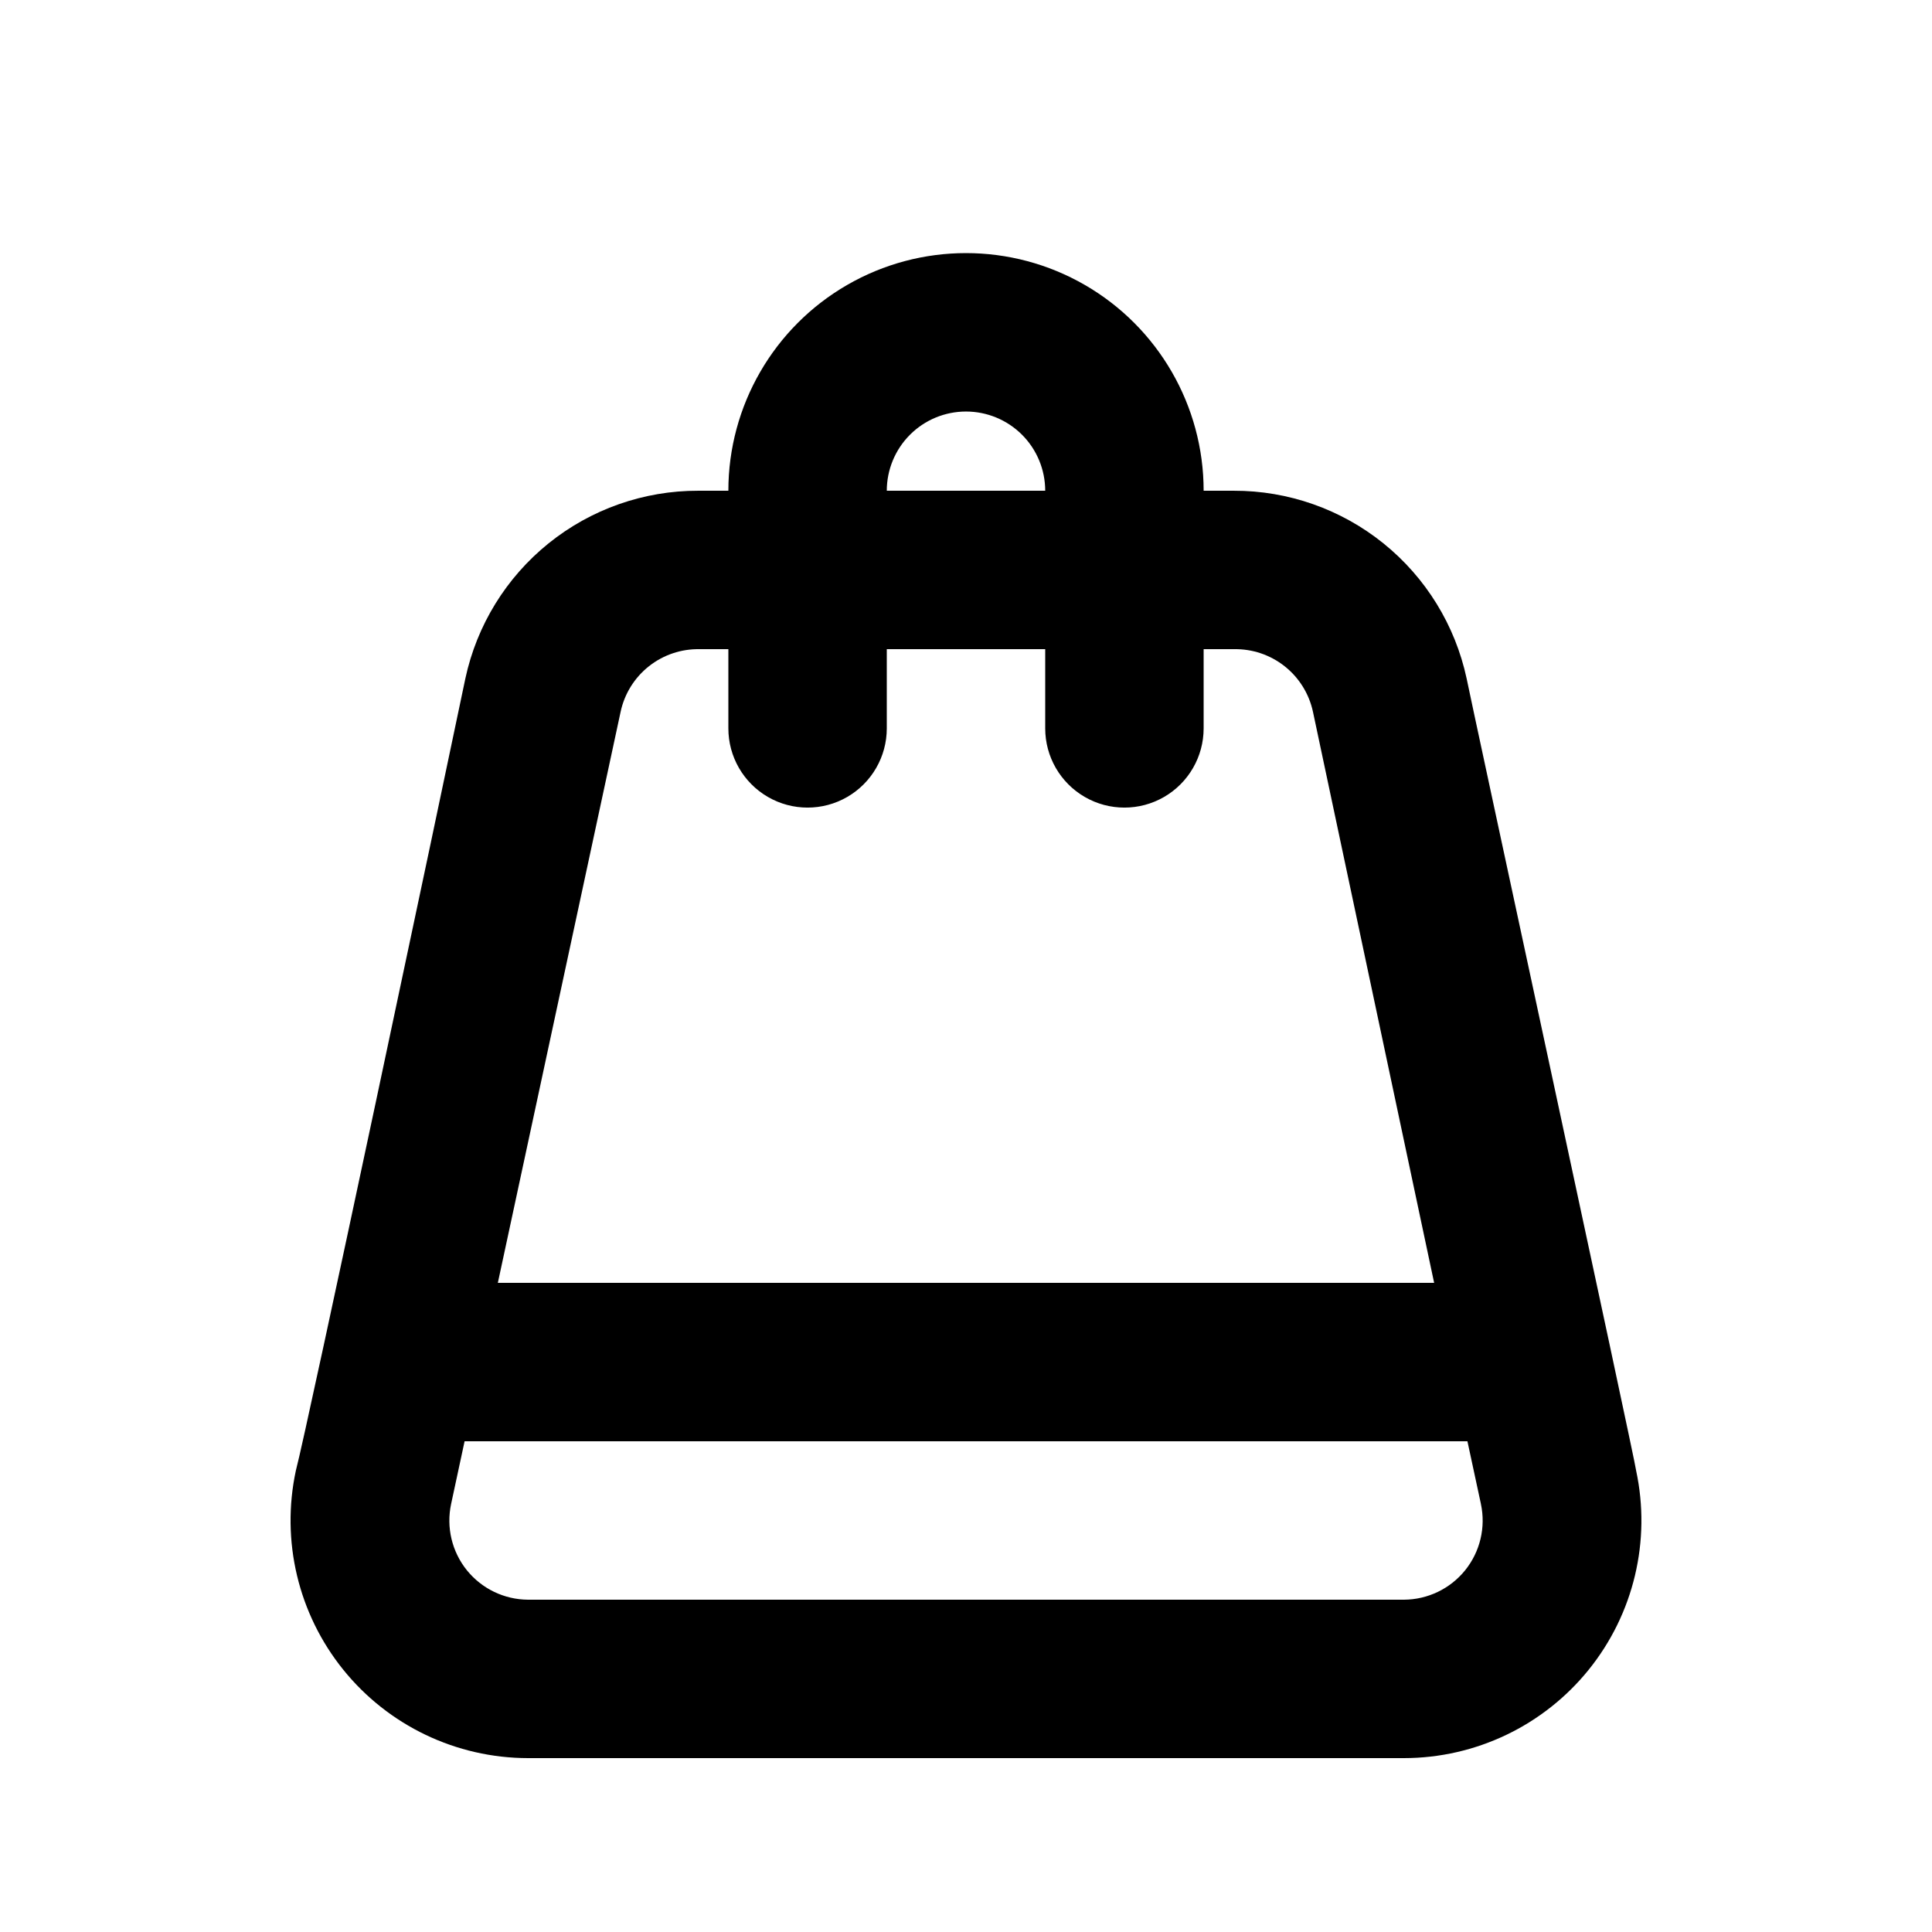 <?xml version="1.0" encoding="UTF-8"?>
<!-- Uploaded to: SVG Repo, www.svgrepo.com, Generator: SVG Repo Mixer Tools -->
<svg fill="#000000" width="800px" height="800px" version="1.1" viewBox="144 144 512 512" xmlns="http://www.w3.org/2000/svg">
 <path d="m577.59 533.72c0-1.469-44.715-208.45-44.922-209.92-3.031-14.109-10.812-26.746-22.047-35.805-11.234-9.055-25.238-13.98-39.668-13.945h-7.977c0-22.5-12.004-43.289-31.488-54.539-19.488-11.25-43.492-11.25-62.977 0s-31.488 32.039-31.488 54.539h-7.977c-14.434-0.035-28.434 4.891-39.672 13.945-11.234 9.059-19.016 21.695-22.047 35.805-6.297 30.23-41.984 199-44.922 209.92-3.992 18.586 0.625 37.984 12.566 52.777 11.941 14.797 29.926 23.402 48.941 23.422h232.17c19.012-0.02 36.996-8.625 48.938-23.422 11.941-14.793 16.559-34.191 12.566-52.777zm-177.59-280.66c5.566 0 10.906 2.211 14.844 6.148 3.934 3.938 6.148 9.277 6.148 14.844h-41.984c0-5.566 2.211-10.906 6.148-14.844 3.934-3.938 9.273-6.148 14.844-6.148zm-91.527 79.559c1.023-4.773 3.68-9.043 7.512-12.066 3.832-3.027 8.598-4.625 13.48-4.516h7.559v20.992c0 7.5 4 14.43 10.496 18.18 6.492 3.75 14.496 3.75 20.992 0 6.492-3.75 10.496-10.68 10.496-18.18v-20.992h41.984v20.992c0 7.5 4 14.43 10.496 18.18 6.492 3.75 14.496 3.75 20.992 0 6.492-3.75 10.496-10.68 10.496-18.18v-20.992h7.977c4.879-0.109 9.648 1.488 13.477 4.516 3.832 3.023 6.488 7.293 7.516 12.066l32.117 151.35h-248.13zm223.78 227.55c-3.957 4.875-9.887 7.727-16.164 7.766h-232.17c-6.281-0.039-12.211-2.891-16.164-7.766-3.996-4.941-5.539-11.422-4.199-17.633l3.566-16.586h265.76l3.57 16.582-0.004 0.004c1.344 6.211-0.199 12.691-4.195 17.633z"/>
</svg>